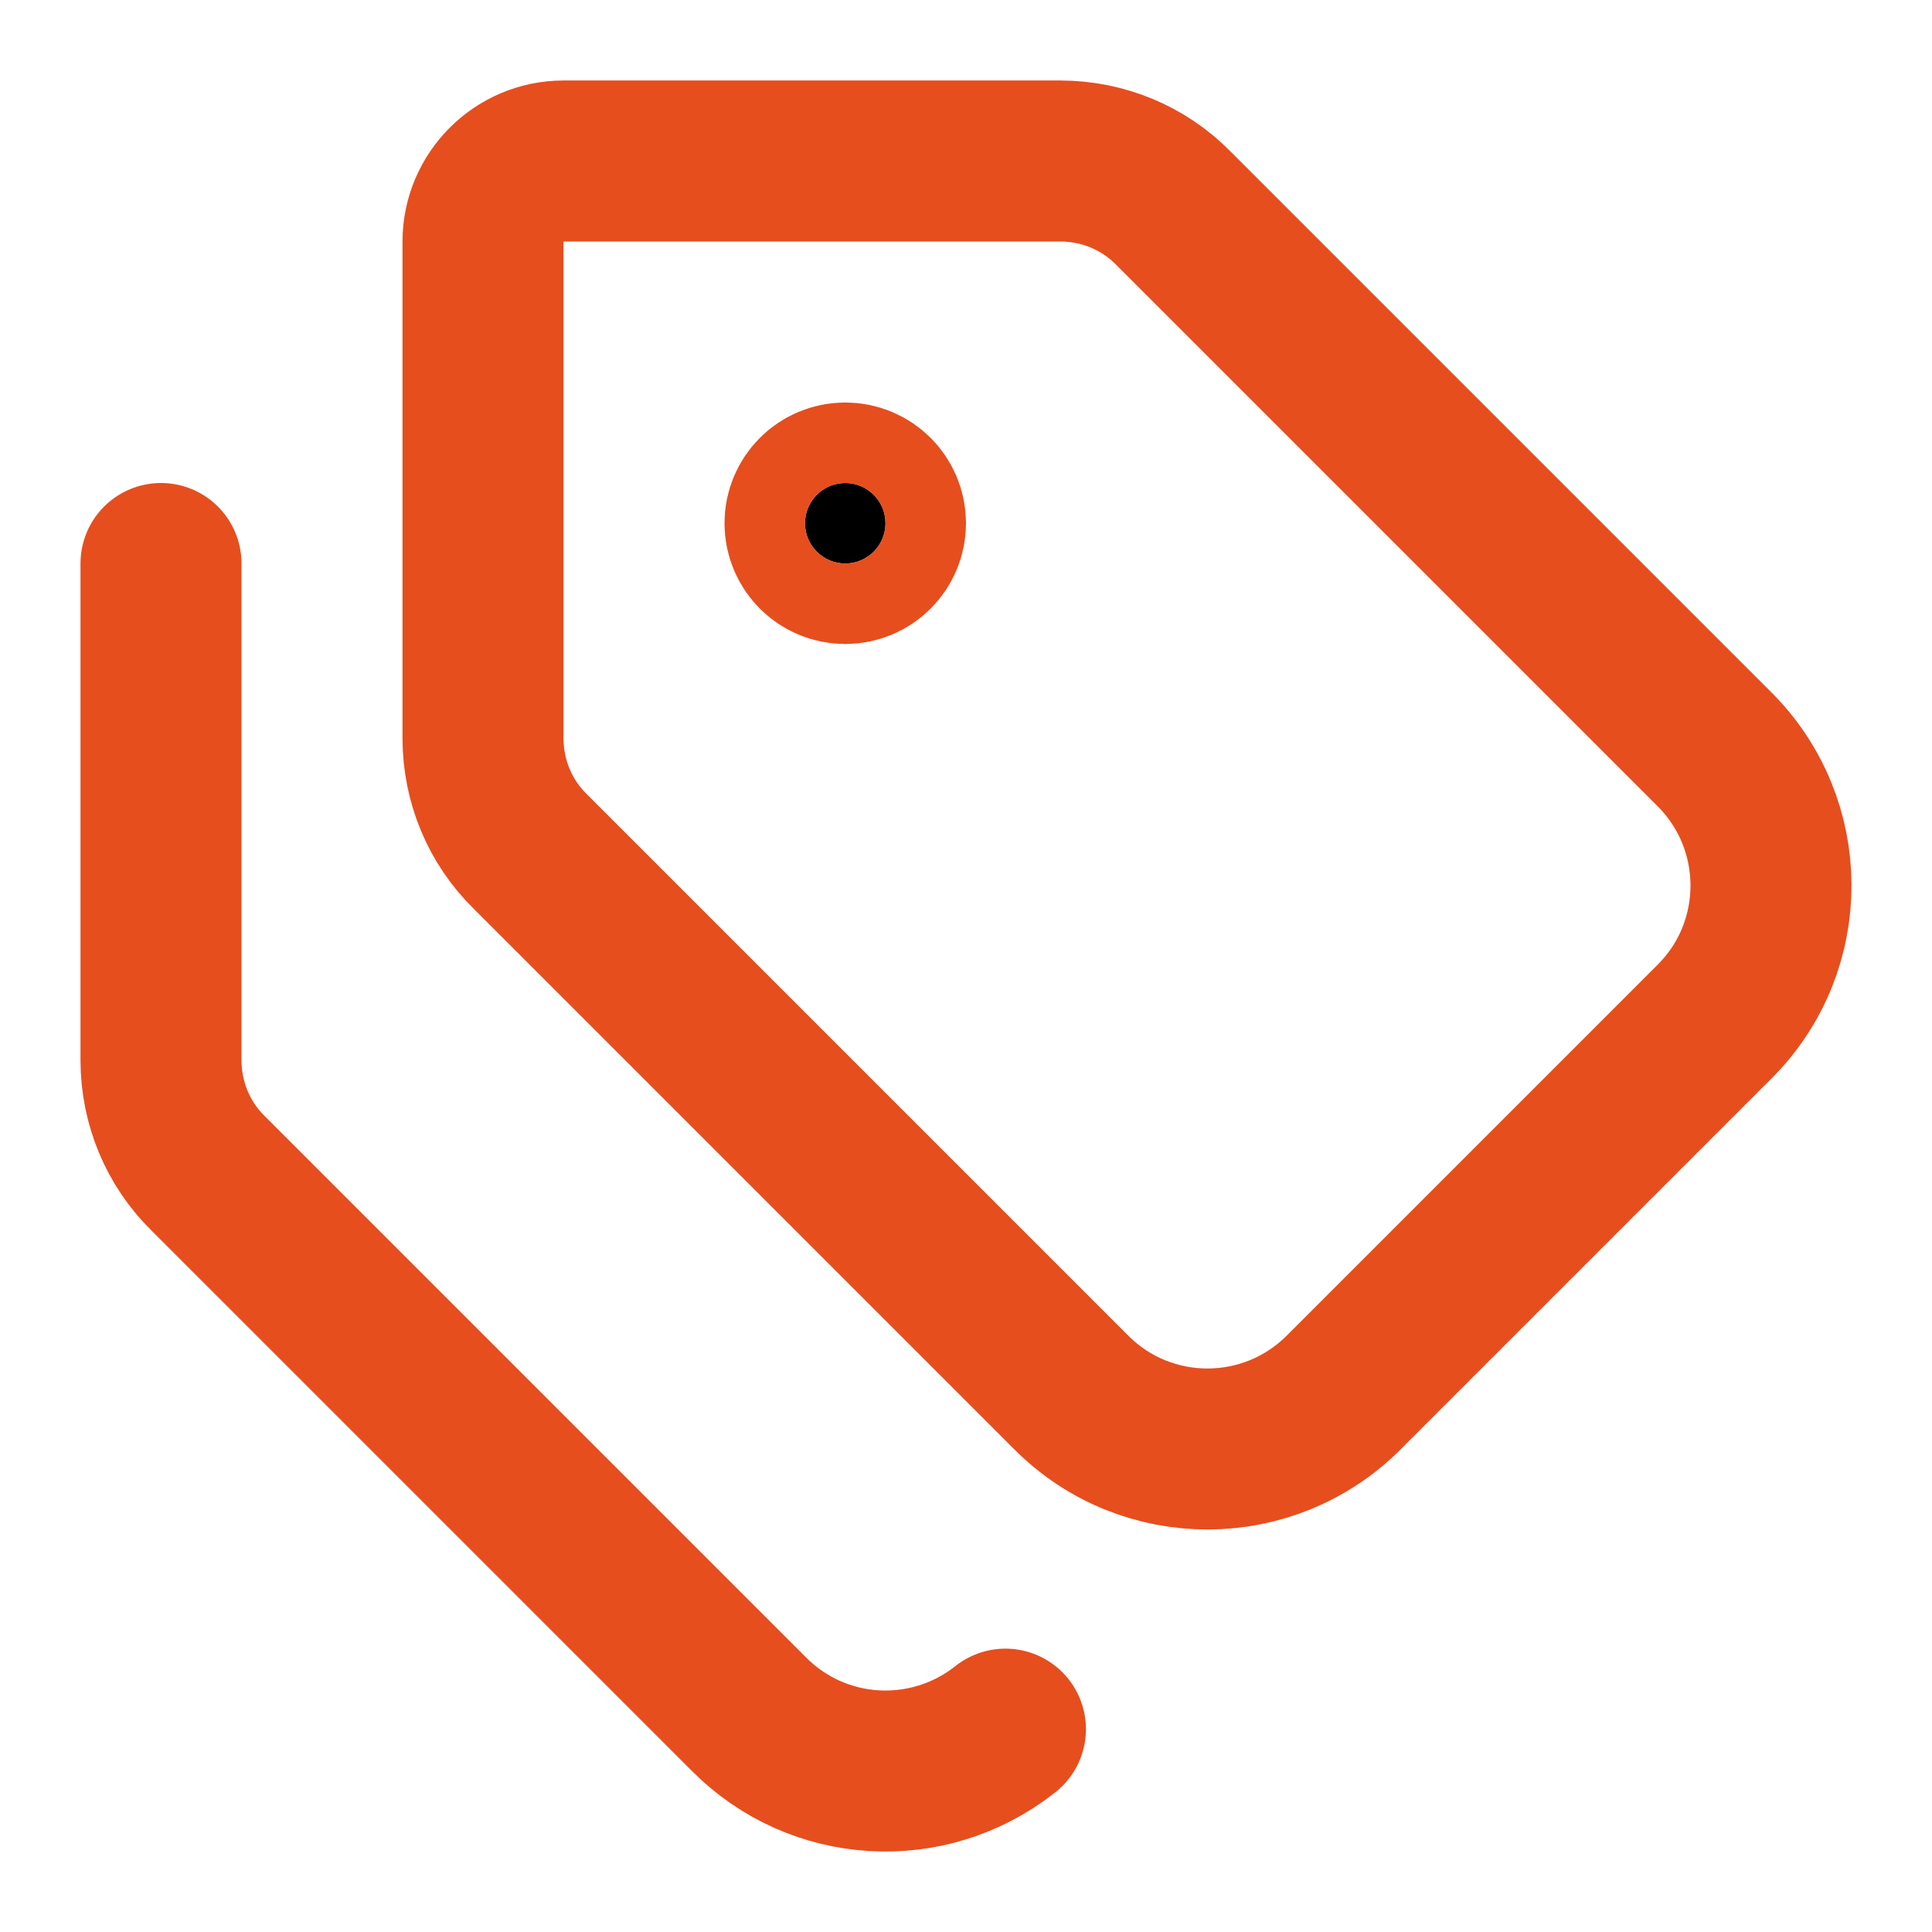 <?xml version="1.0" encoding="UTF-8"?>
<svg id="Layer_1" xmlns="http://www.w3.org/2000/svg" version="1.1" viewBox="0 0 24 24">
  <!-- Generator: Adobe Illustrator 29.7.1, SVG Export Plug-In . SVG Version: 2.1.1 Build 8)  -->
  <defs>
    <style>
      .st0 {
        fill: none;
      }

      .st0, .st1 {
        stroke: #e64e1e;
        stroke-linecap: round;
        stroke-linejoin: round;
        stroke-width: 2px;
      }
    </style>
  </defs>
  <path class="st0" d="M13.17,2c.53,0,1.04.21,1.41.59l6.71,6.71c.94.93.95,2.45.01,3.39,0,0,0,0-.01.01l-4.59,4.59c-.93.94-2.45.95-3.39.01,0,0,0,0-.01-.01l-6.71-6.71c-.38-.37-.59-.88-.59-1.41V3c0-.55.45-1,1-1h6.17Z"/>
  <path class="st0" d="M2,7v6.17c0,.53.21,1.04.59,1.41l6.71,6.71c.86.87,2.23.95,3.19.19"/>
  <circle class="st1" cx="10.5" cy="6.5" r=".5"/>
</svg>